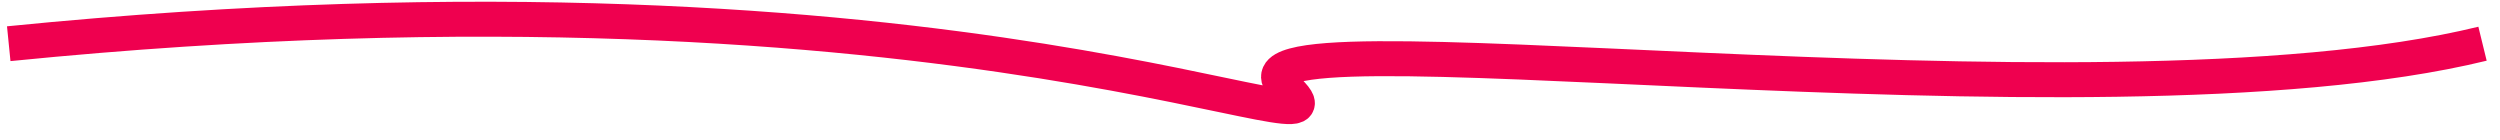 <?xml version="1.0" encoding="UTF-8"?> <svg xmlns="http://www.w3.org/2000/svg" width="143" height="8" viewBox="0 0 143 8" fill="none"><path d="M0.5 2.5C55.5 -3 78.7 9.8 73.5 5C68.3 0.2 119.5 8 142 2.5" stroke="#EF004F" stroke-width="2"></path></svg> 